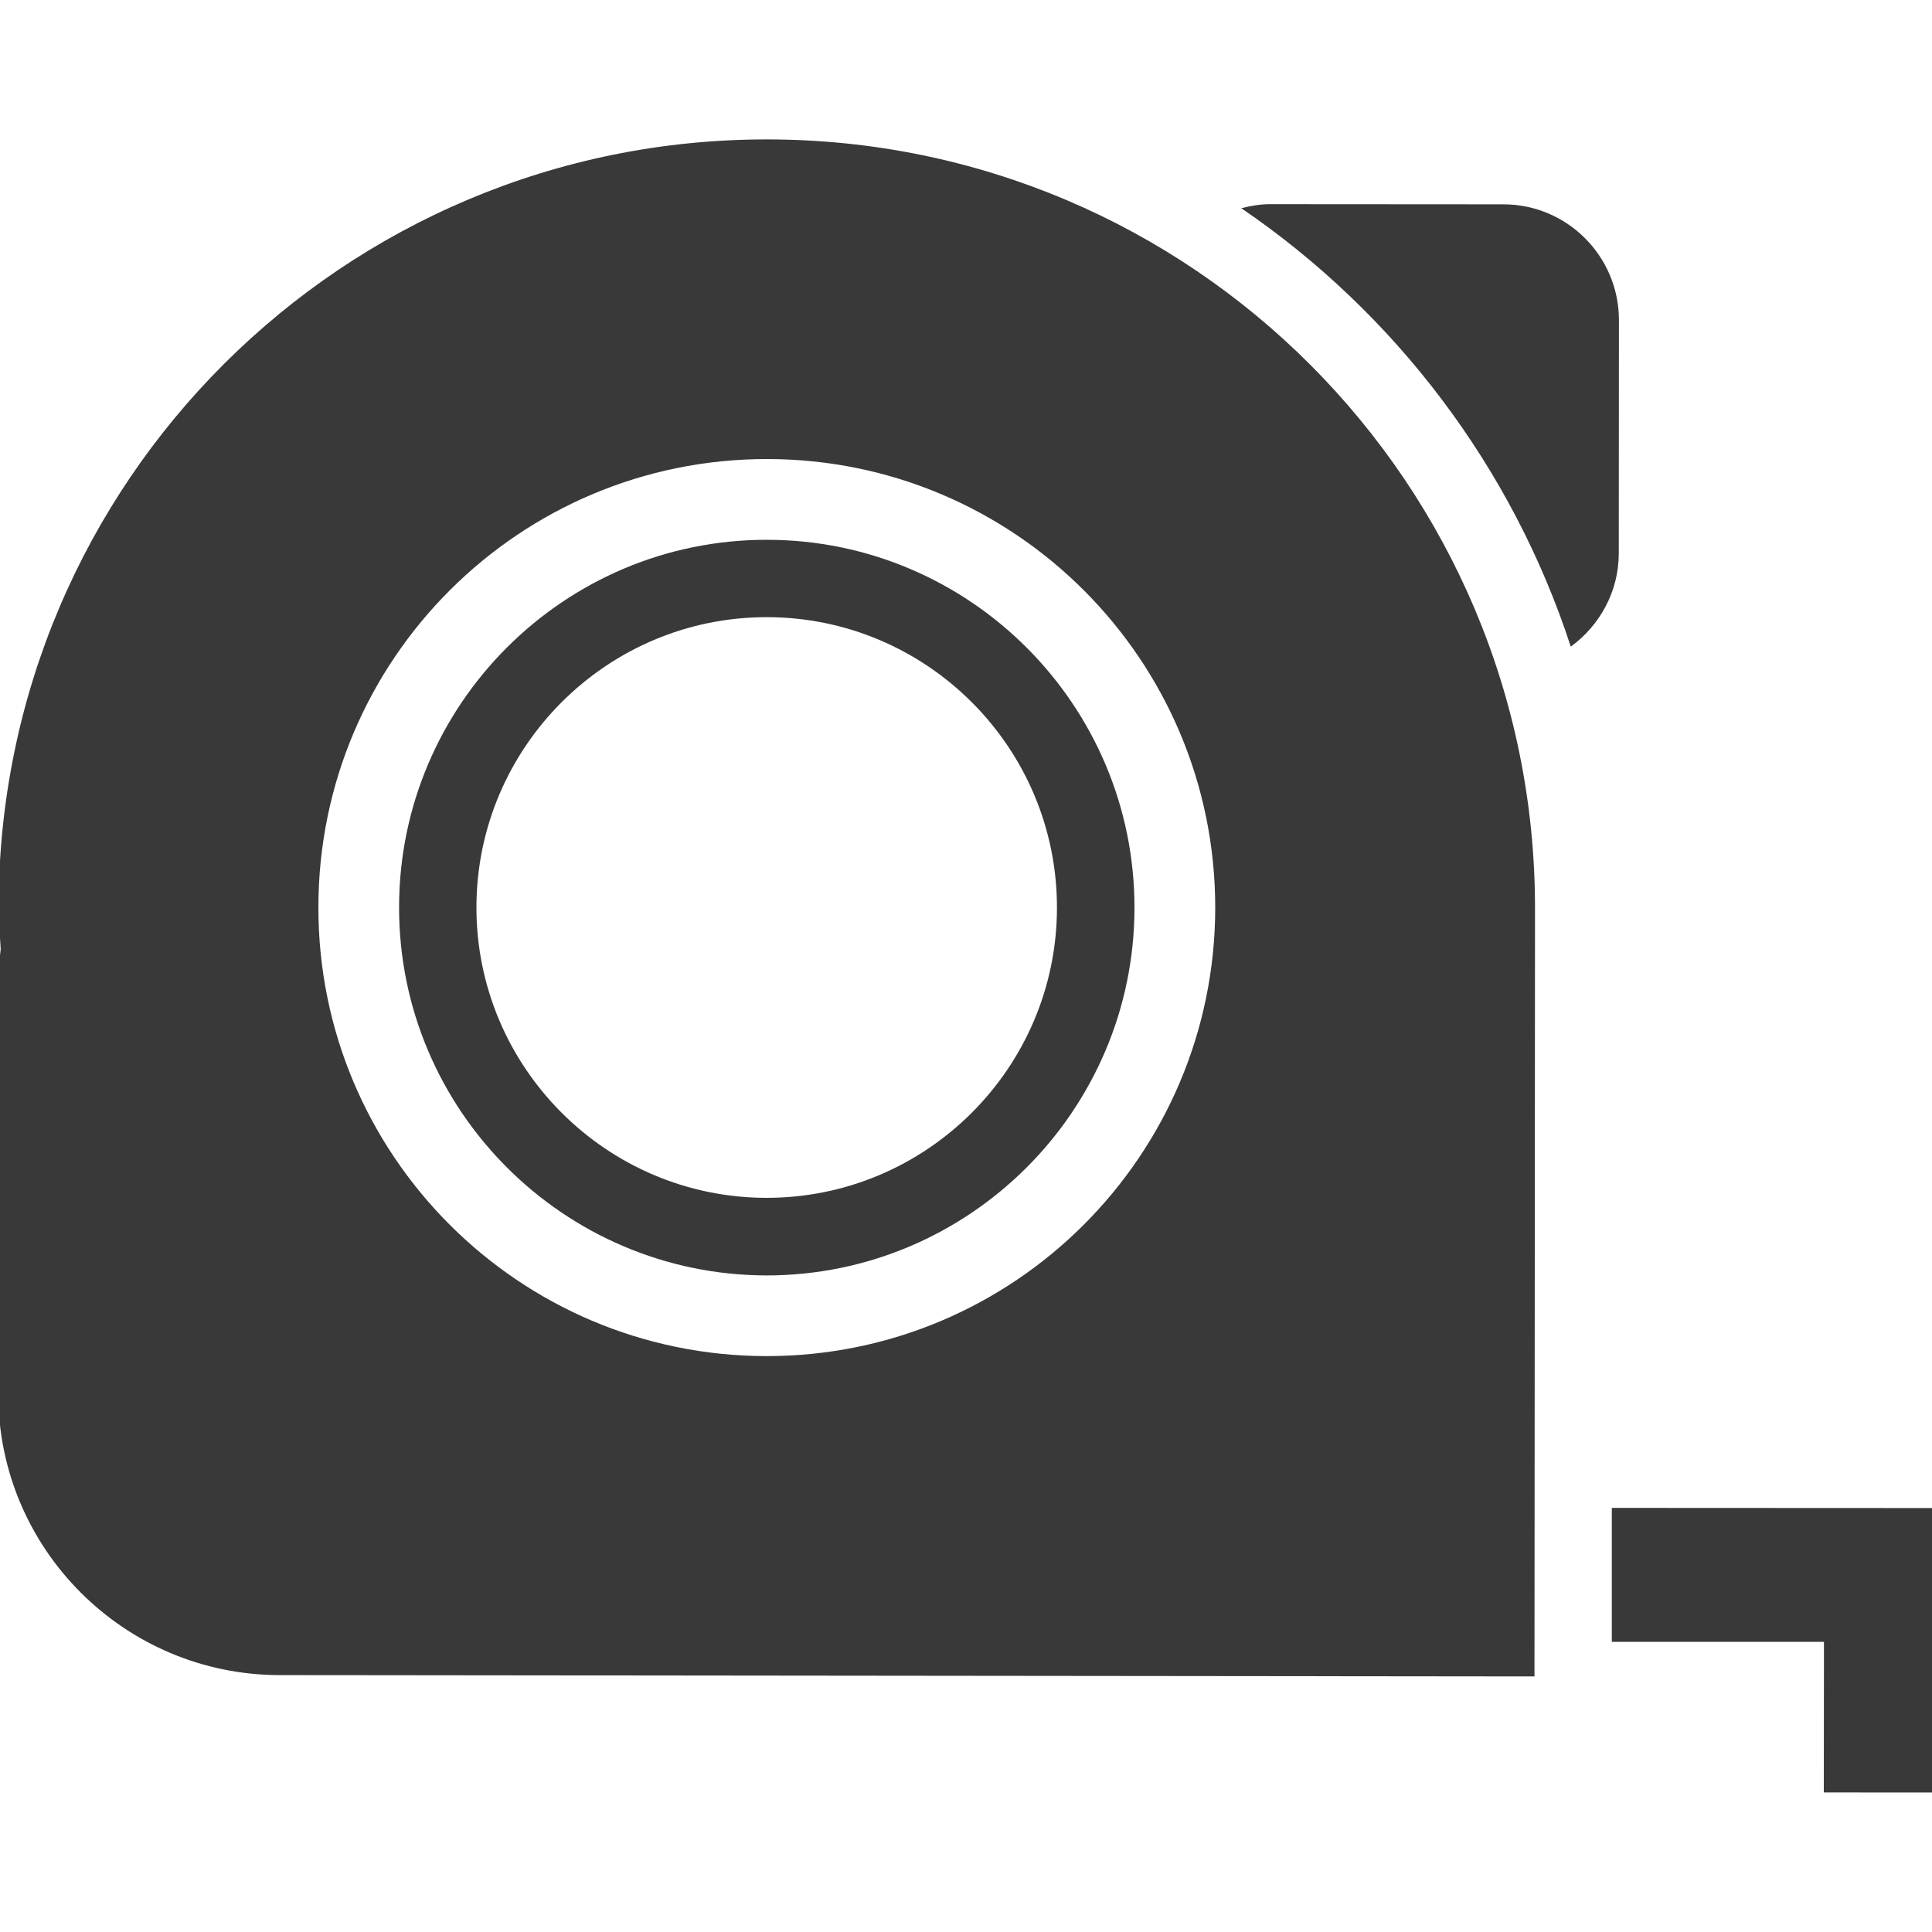 <?xml version="1.0" encoding="utf-8"?>
<!-- Generator: Adobe Illustrator 15.1.0, SVG Export Plug-In . SVG Version: 6.00 Build 0)  -->
<!DOCTYPE svg PUBLIC "-//W3C//DTD SVG 1.1//EN" "http://www.w3.org/Graphics/SVG/1.1/DTD/svg11.dtd">
<svg version="1.1" id="Maßband" xmlns="http://www.w3.org/2000/svg" xmlns:xlink="http://www.w3.org/1999/xlink" x="0px" y="0px"
	 width="25px" height="25px" viewBox="0 0 25 25" enable-background="new 0 0 25 25" xml:space="preserve">
<g>
	<path fill="#393939" d="M19.453,2.644l-3.018-0.002c-0.129,0-0.254,0.022-0.373,0.052c1.986,1.354,3.504,3.344,4.264,5.674
		c0.373-0.273,0.621-0.711,0.621-1.209l0.002-3.016C20.949,3.316,20.279,2.644,19.453,2.644z"/>
	<polygon fill="#393939" points="20.857,19.512 20.857,21.245 23.602,21.245 23.6,23.194 25.021,23.195 25.021,21.247 
		25.023,19.631 25.023,19.514 	"/>
	<path fill="#393939" d="M19.863,11.752L19.863,11.752c0.002-5.49-4.443-9.944-9.934-9.948c-5.488-0.005-9.942,4.44-9.947,9.93
		c0,0.184,0.017,0.365,0.027,0.547c-0.007,0.091-0.028,0.18-0.027,0.273l-0.005,5.474c-0.002,2.013,1.63,3.646,3.643,3.648
		l1.111,0.001l0,0l15.125,0.016L19.863,11.752L19.863,11.752z M9.917,17.548c-3.205-0.004-5.801-2.604-5.797-5.81
		c0.002-3.205,2.602-5.8,5.807-5.798c3.207,0.002,5.8,2.603,5.798,5.808C15.721,14.952,13.123,17.55,9.917,17.548z"/>
	<path fill="#393939" d="M9.918,16.504c-2.624-0.005-4.757-2.142-4.754-4.766c0.002-2.623,2.138-4.756,4.761-4.753
		c2.624,0.002,4.757,2.138,4.755,4.762C14.678,14.372,12.541,16.504,9.918,16.504z M9.924,7.986
		C7.854,7.984,6.167,9.668,6.165,11.74c-0.001,2.071,1.683,3.758,3.752,3.76c2.071,0.002,3.758-1.682,3.76-3.753
		C13.679,9.675,11.996,7.988,9.924,7.986z"/>
</g>
</svg>
